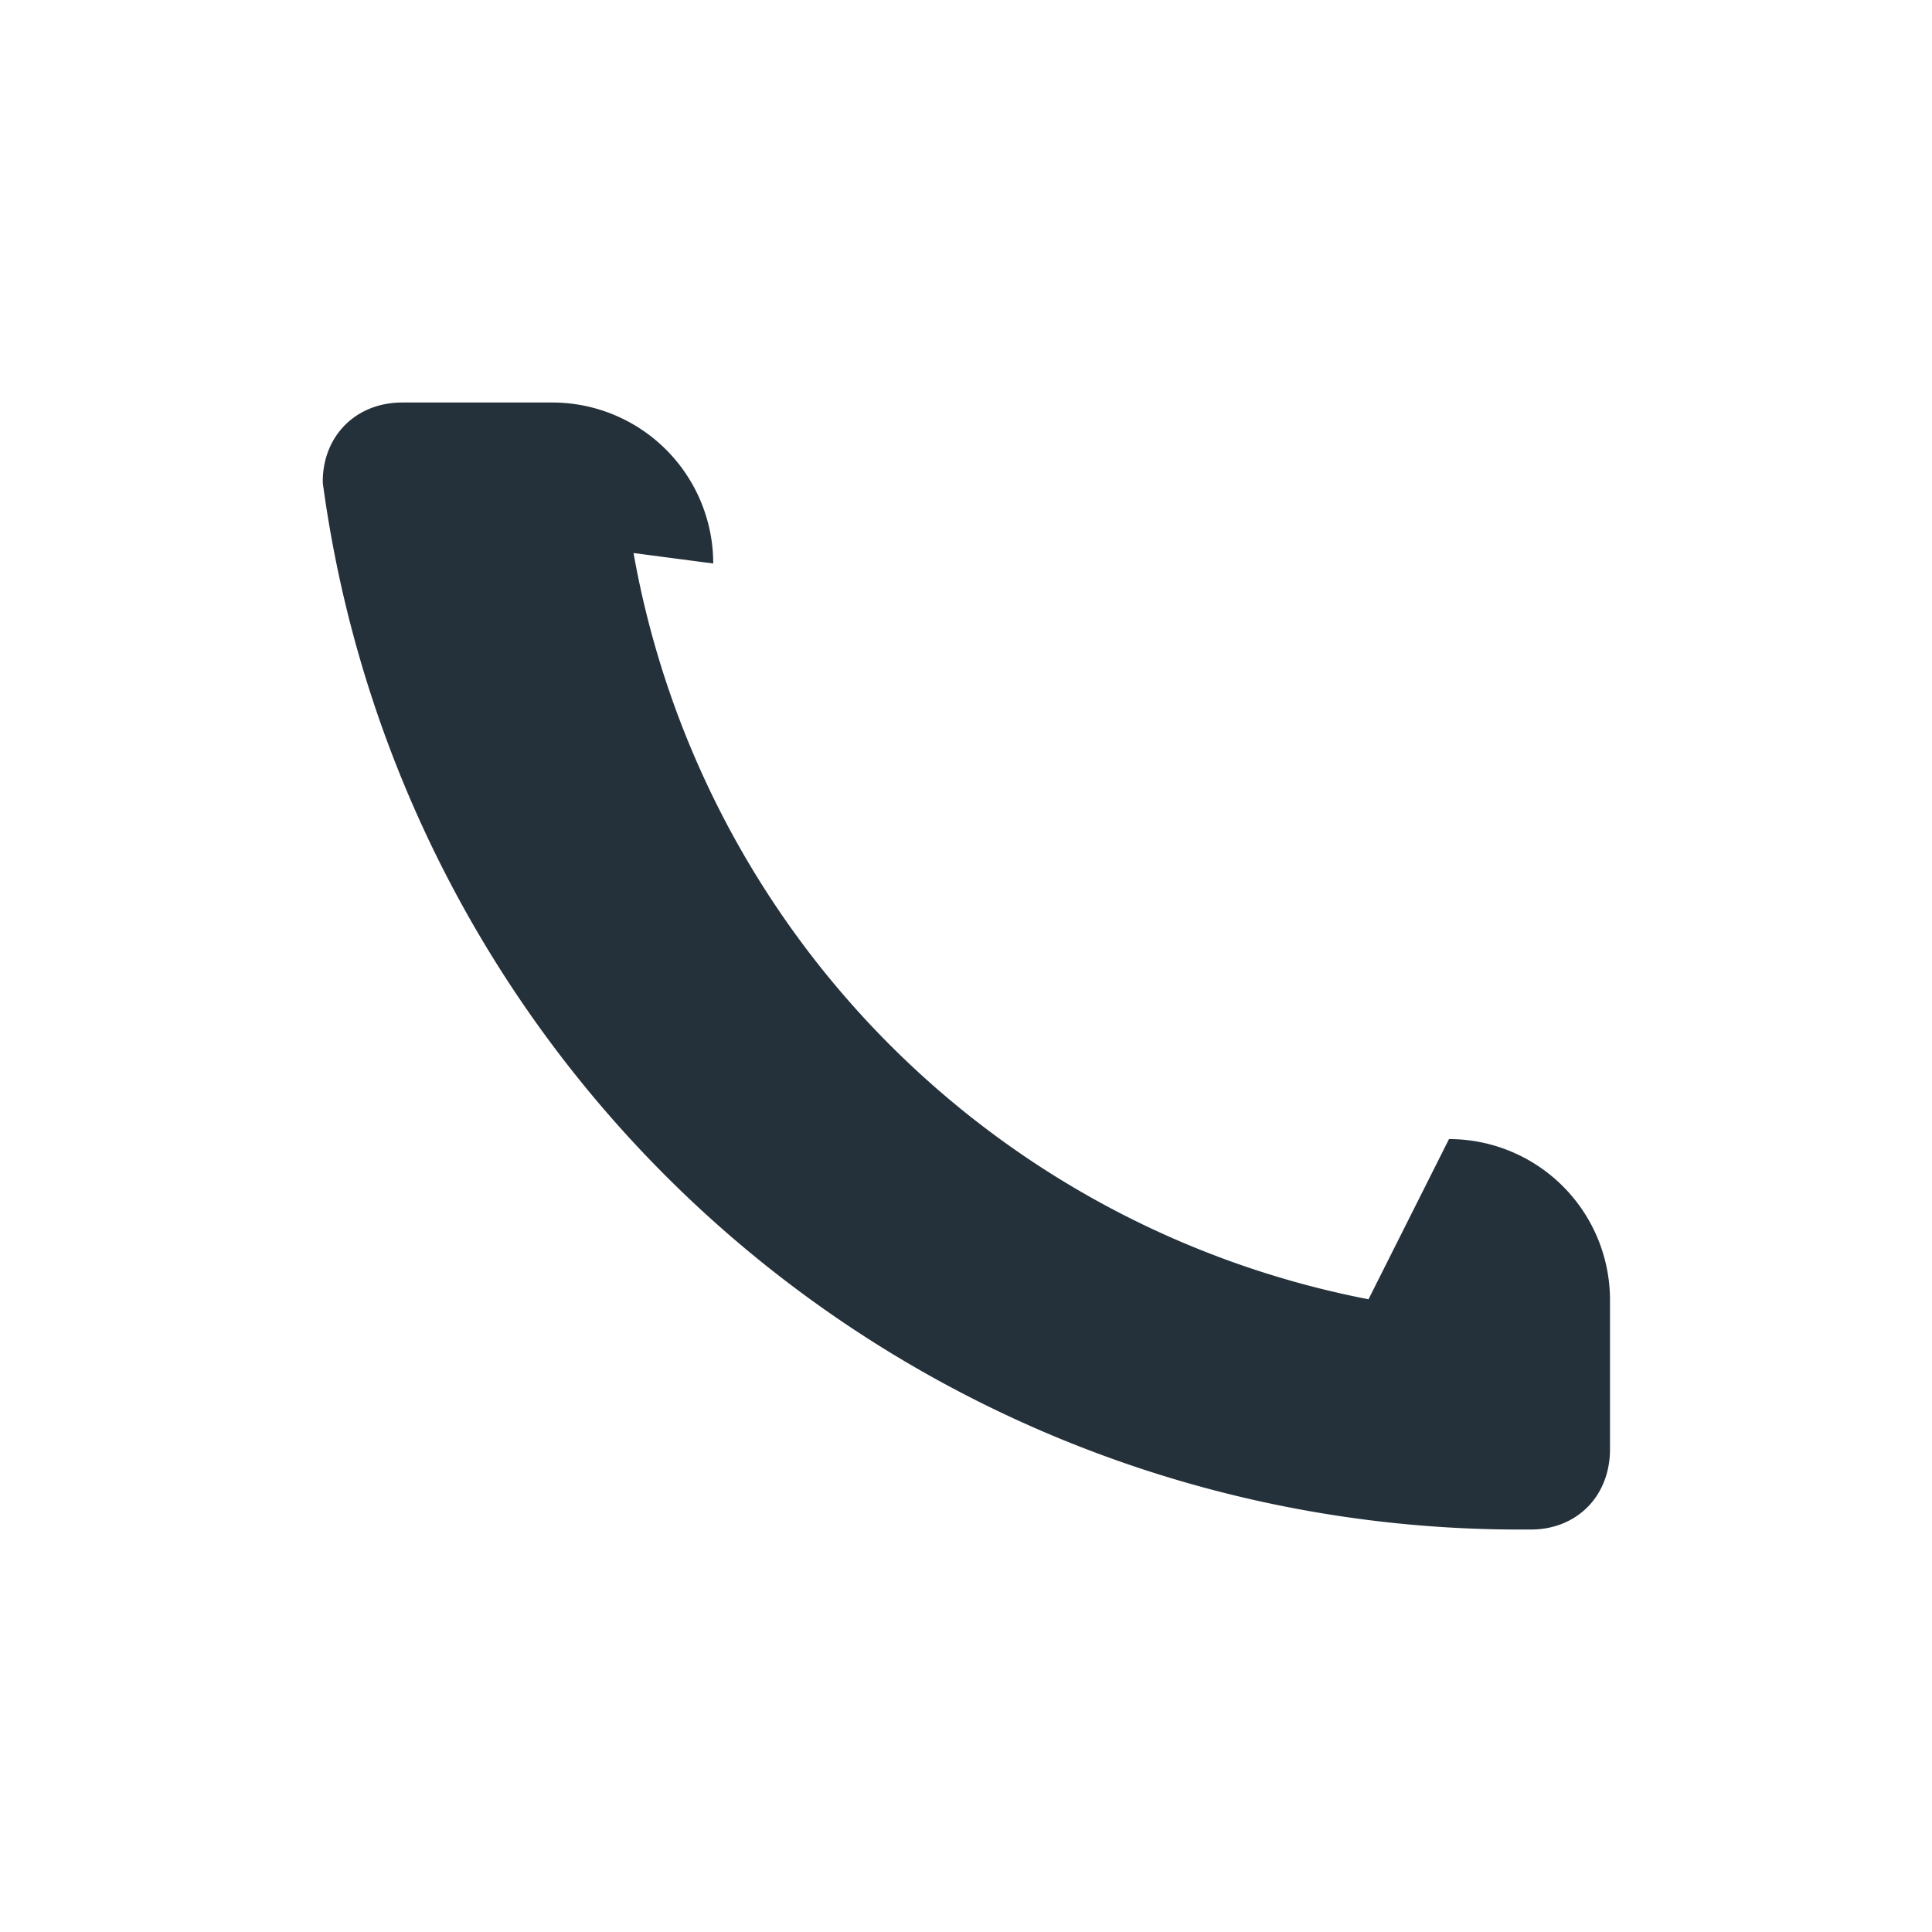 <?xml version="1.0" encoding="UTF-8"?>
<svg xmlns="http://www.w3.org/2000/svg" width="24" height="24" viewBox="0 0 24 24"><path d="M17 16.14a11.49 11.49 0 0 1-9.13-9.27L8.86 7a2 2 0 0 0-2-2H5c-.6 0-1 .44-.99 1A15 15 0 0 0 19 19c.56.01 1-.39 1-1v-1.85a2 2 0 0 0-2-2z" fill="#25313A"/></svg>